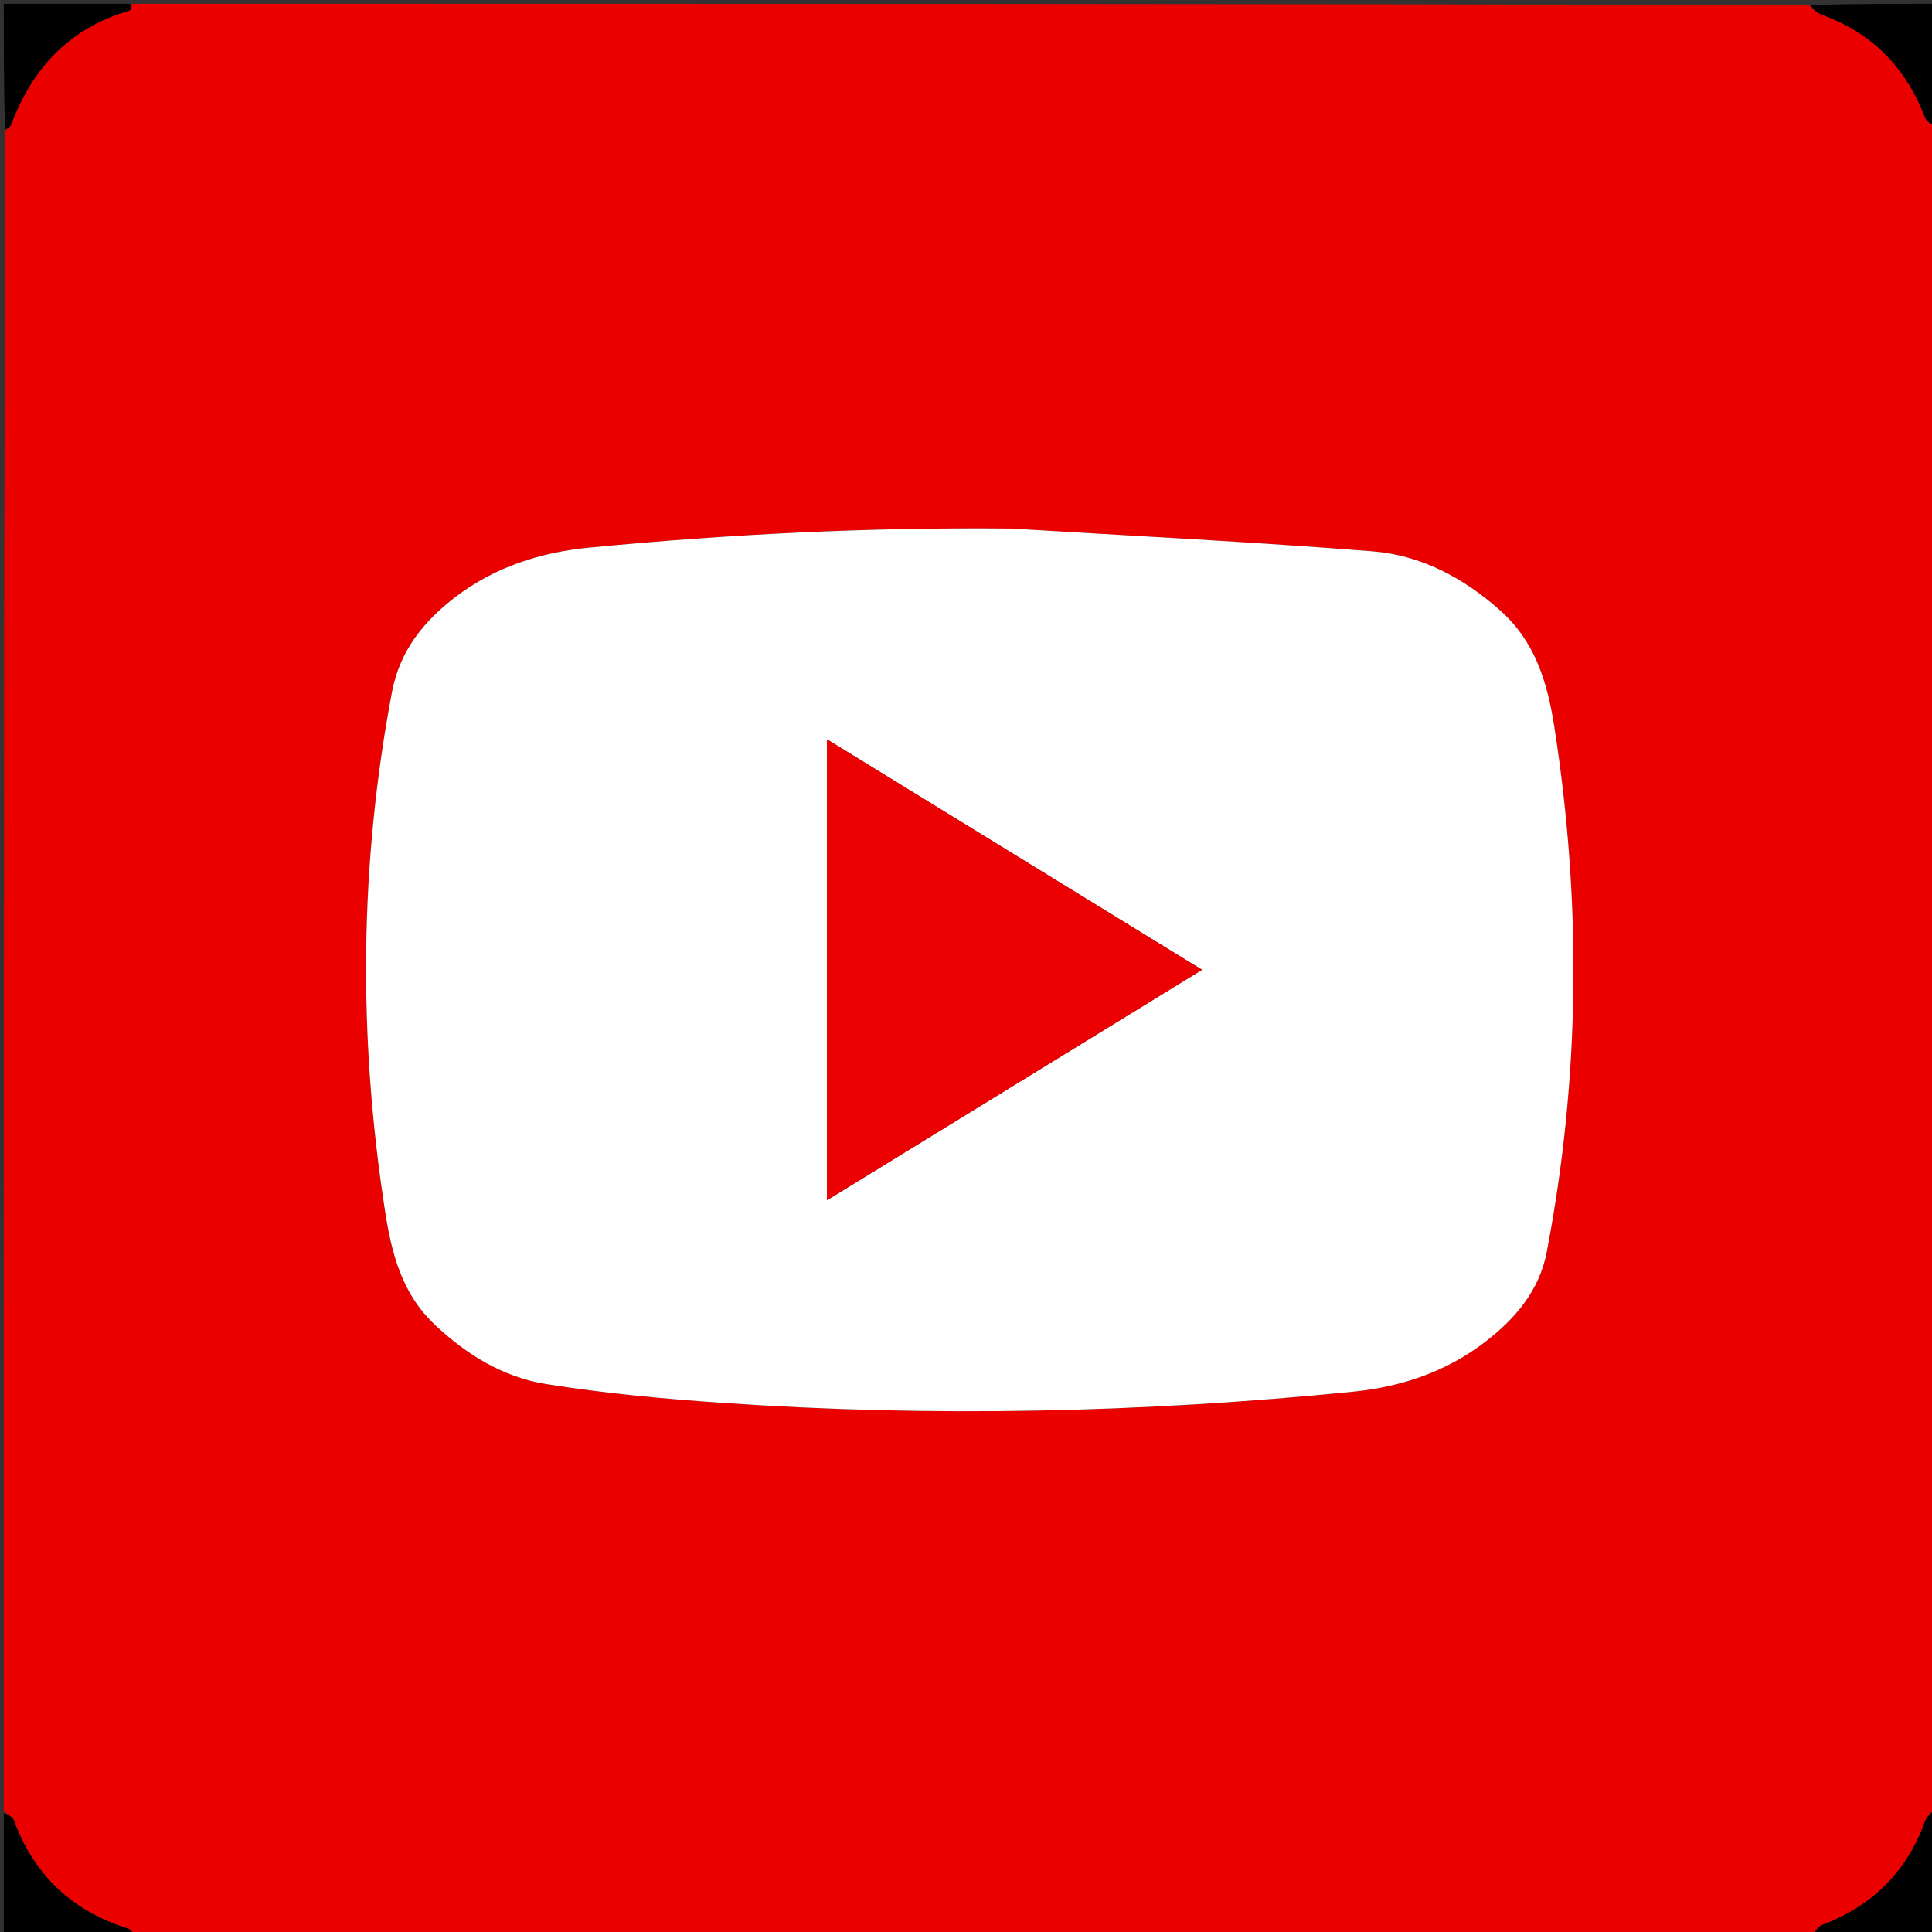 <svg version="1.1" id="Layer_1" xmlns="http://www.w3.org/2000/svg" xmlns:xlink="http://www.w3.org/1999/xlink" x="0px" y="0px"
	 width="100%" viewBox="0 0 512 512" enable-background="new 0 0 512 512" xml:space="preserve">
<rect x="0" y="0" width="512" height="512" fill="#333333" stroke="none"/>
<path fill="#EB0000" opacity="1" stroke="none" 
	d="
M1,480 
	C1,331.643 1,183.285 1.334,34.699 
	C2.1,33.995 2.729,33.594 2.938,33.035 
	C8.579,17.952 18.511,7.363 34.309,2.807 
	C34.682,2.7 34.776,1.624 35,1 
	C183.024,1 331.048,1 479.301,1.334 
	C480.584,2.411 481.538,3.436 482.708,3.856 
	C496.117,8.672 505.092,17.861 510.144,31.105 
	C510.587,32.264 512.025,33.044 513,34 
	C513,182.357 513,330.715 512.666,479.301 
	C511.589,480.584 510.564,481.537 510.144,482.708 
	C505.331,496.119 496.139,505.092 482.895,510.145 
	C481.735,510.587 480.956,512.025 480,513 
	C331.976,513 183.952,513 35.693,512.654 
	C34.972,511.898 34.549,511.282 33.989,511.108 
	C19.182,506.512 9.057,497.027 3.67,482.441 
	C3.299,481.436 1.914,480.805 1,480 
M267.499,140.076 
	C230.314,139.701 193.233,141.562 156.225,145.116 
	C143.2,146.366 131.127,150.256 120.662,158.236 
	C112.26,164.643 105.931,172.535 103.883,183.357 
	C95.216,229.154 94.914,275.029 102.057,321.043 
	C103.801,332.273 106.516,342.812 115.175,351.011 
	C123.614,359 133.358,364.979 144.68,366.786 
	C160.101,369.247 175.726,370.692 191.319,371.766 
	C247.124,375.611 302.866,374.374 358.518,368.824 
	C371.356,367.543 383.23,363.55 393.545,355.641 
	C401.527,349.52 407.937,342.032 409.883,331.881 
	C418.753,285.629 419.163,239.245 411.925,192.716 
	C410.086,180.89 406.873,170.06 397.566,161.779 
	C387.826,153.111 376.568,147.117 363.707,146.104 
	C332.009,143.61 300.239,142.026 267.499,140.076 
z"/>
<path fill="#000000" opacity="1" stroke="none" 
	d="
M34.531,1 
	C34.776,1.624 34.682,2.7 34.309,2.807 
	C18.511,7.363 8.579,17.952 2.938,33.035 
	C2.729,33.594 2.1,33.995 1.334,34.235 
	C1,23.072 1,12.145 1,1 
	C12.02,1 23.041,1 34.531,1 
z"/>
<path fill="#000000" opacity="1" stroke="none" 
	d="
M1,480.469 
	C1.914,480.805 3.299,481.436 3.67,482.441 
	C9.057,497.027 19.182,506.512 33.989,511.108 
	C34.549,511.282 34.972,511.898 35.229,512.654 
	C23.741,513 12.482,513 1,513 
	C1,502.313 1,491.625 1,480.469 
z"/>
<path fill="#000000" opacity="1" stroke="none" 
	d="
M513,33.531 
	C512.025,33.044 510.587,32.264 510.144,31.105 
	C505.092,17.861 496.117,8.672 482.708,3.856 
	C481.538,3.436 480.584,2.411 479.765,1.334 
	C490.927,1 501.853,1 513,1 
	C513,11.687 513,22.375 513,33.531 
z"/>
<path fill="#000000" opacity="1" stroke="none" 
	d="
M480.469,513 
	C480.956,512.025 481.735,510.587 482.895,510.145 
	C496.139,505.092 505.331,496.119 510.144,482.708 
	C510.564,481.537 511.589,480.584 512.666,479.765 
	C513,490.927 513,501.853 513,513 
	C502.313,513 491.625,513 480.469,513 
z"/>
<path fill="#FFFEFE" opacity="1" stroke="none" 
	d="
M267.998,140.076 
	C300.239,142.026 332.009,143.61 363.707,146.104 
	C376.568,147.117 387.826,153.111 397.566,161.779 
	C406.873,170.06 410.086,180.89 411.925,192.716 
	C419.163,239.245 418.753,285.629 409.883,331.881 
	C407.937,342.032 401.527,349.52 393.545,355.641 
	C383.23,363.55 371.356,367.543 358.518,368.824 
	C302.866,374.374 247.124,375.611 191.319,371.766 
	C175.726,370.692 160.101,369.247 144.68,366.786 
	C133.358,364.979 123.614,359 115.175,351.011 
	C106.516,342.812 103.801,332.273 102.057,321.043 
	C94.914,275.029 95.216,229.154 103.883,183.357 
	C105.931,172.535 112.26,164.643 120.662,158.236 
	C131.127,150.256 143.2,146.366 156.225,145.116 
	C193.233,141.562 230.314,139.701 267.998,140.076 
M299.944,245.58 
	C273.093,229.075 246.242,212.571 219.169,195.931 
	C219.169,236.907 219.169,277.228 219.169,318.068 
	C252.449,297.622 285.226,277.486 318.563,257.005 
	C312.115,253.046 306.341,249.502 299.944,245.58 
z"/>
<path fill="#EB0101" opacity="1" stroke="none" 
	d="
M300.256,245.769 
	C306.341,249.502 312.115,253.046 318.563,257.005 
	C285.226,277.486 252.449,297.622 219.169,318.068 
	C219.169,277.228 219.169,236.907 219.169,195.931 
	C246.242,212.571 273.093,229.075 300.256,245.769 
z"/>
</svg>